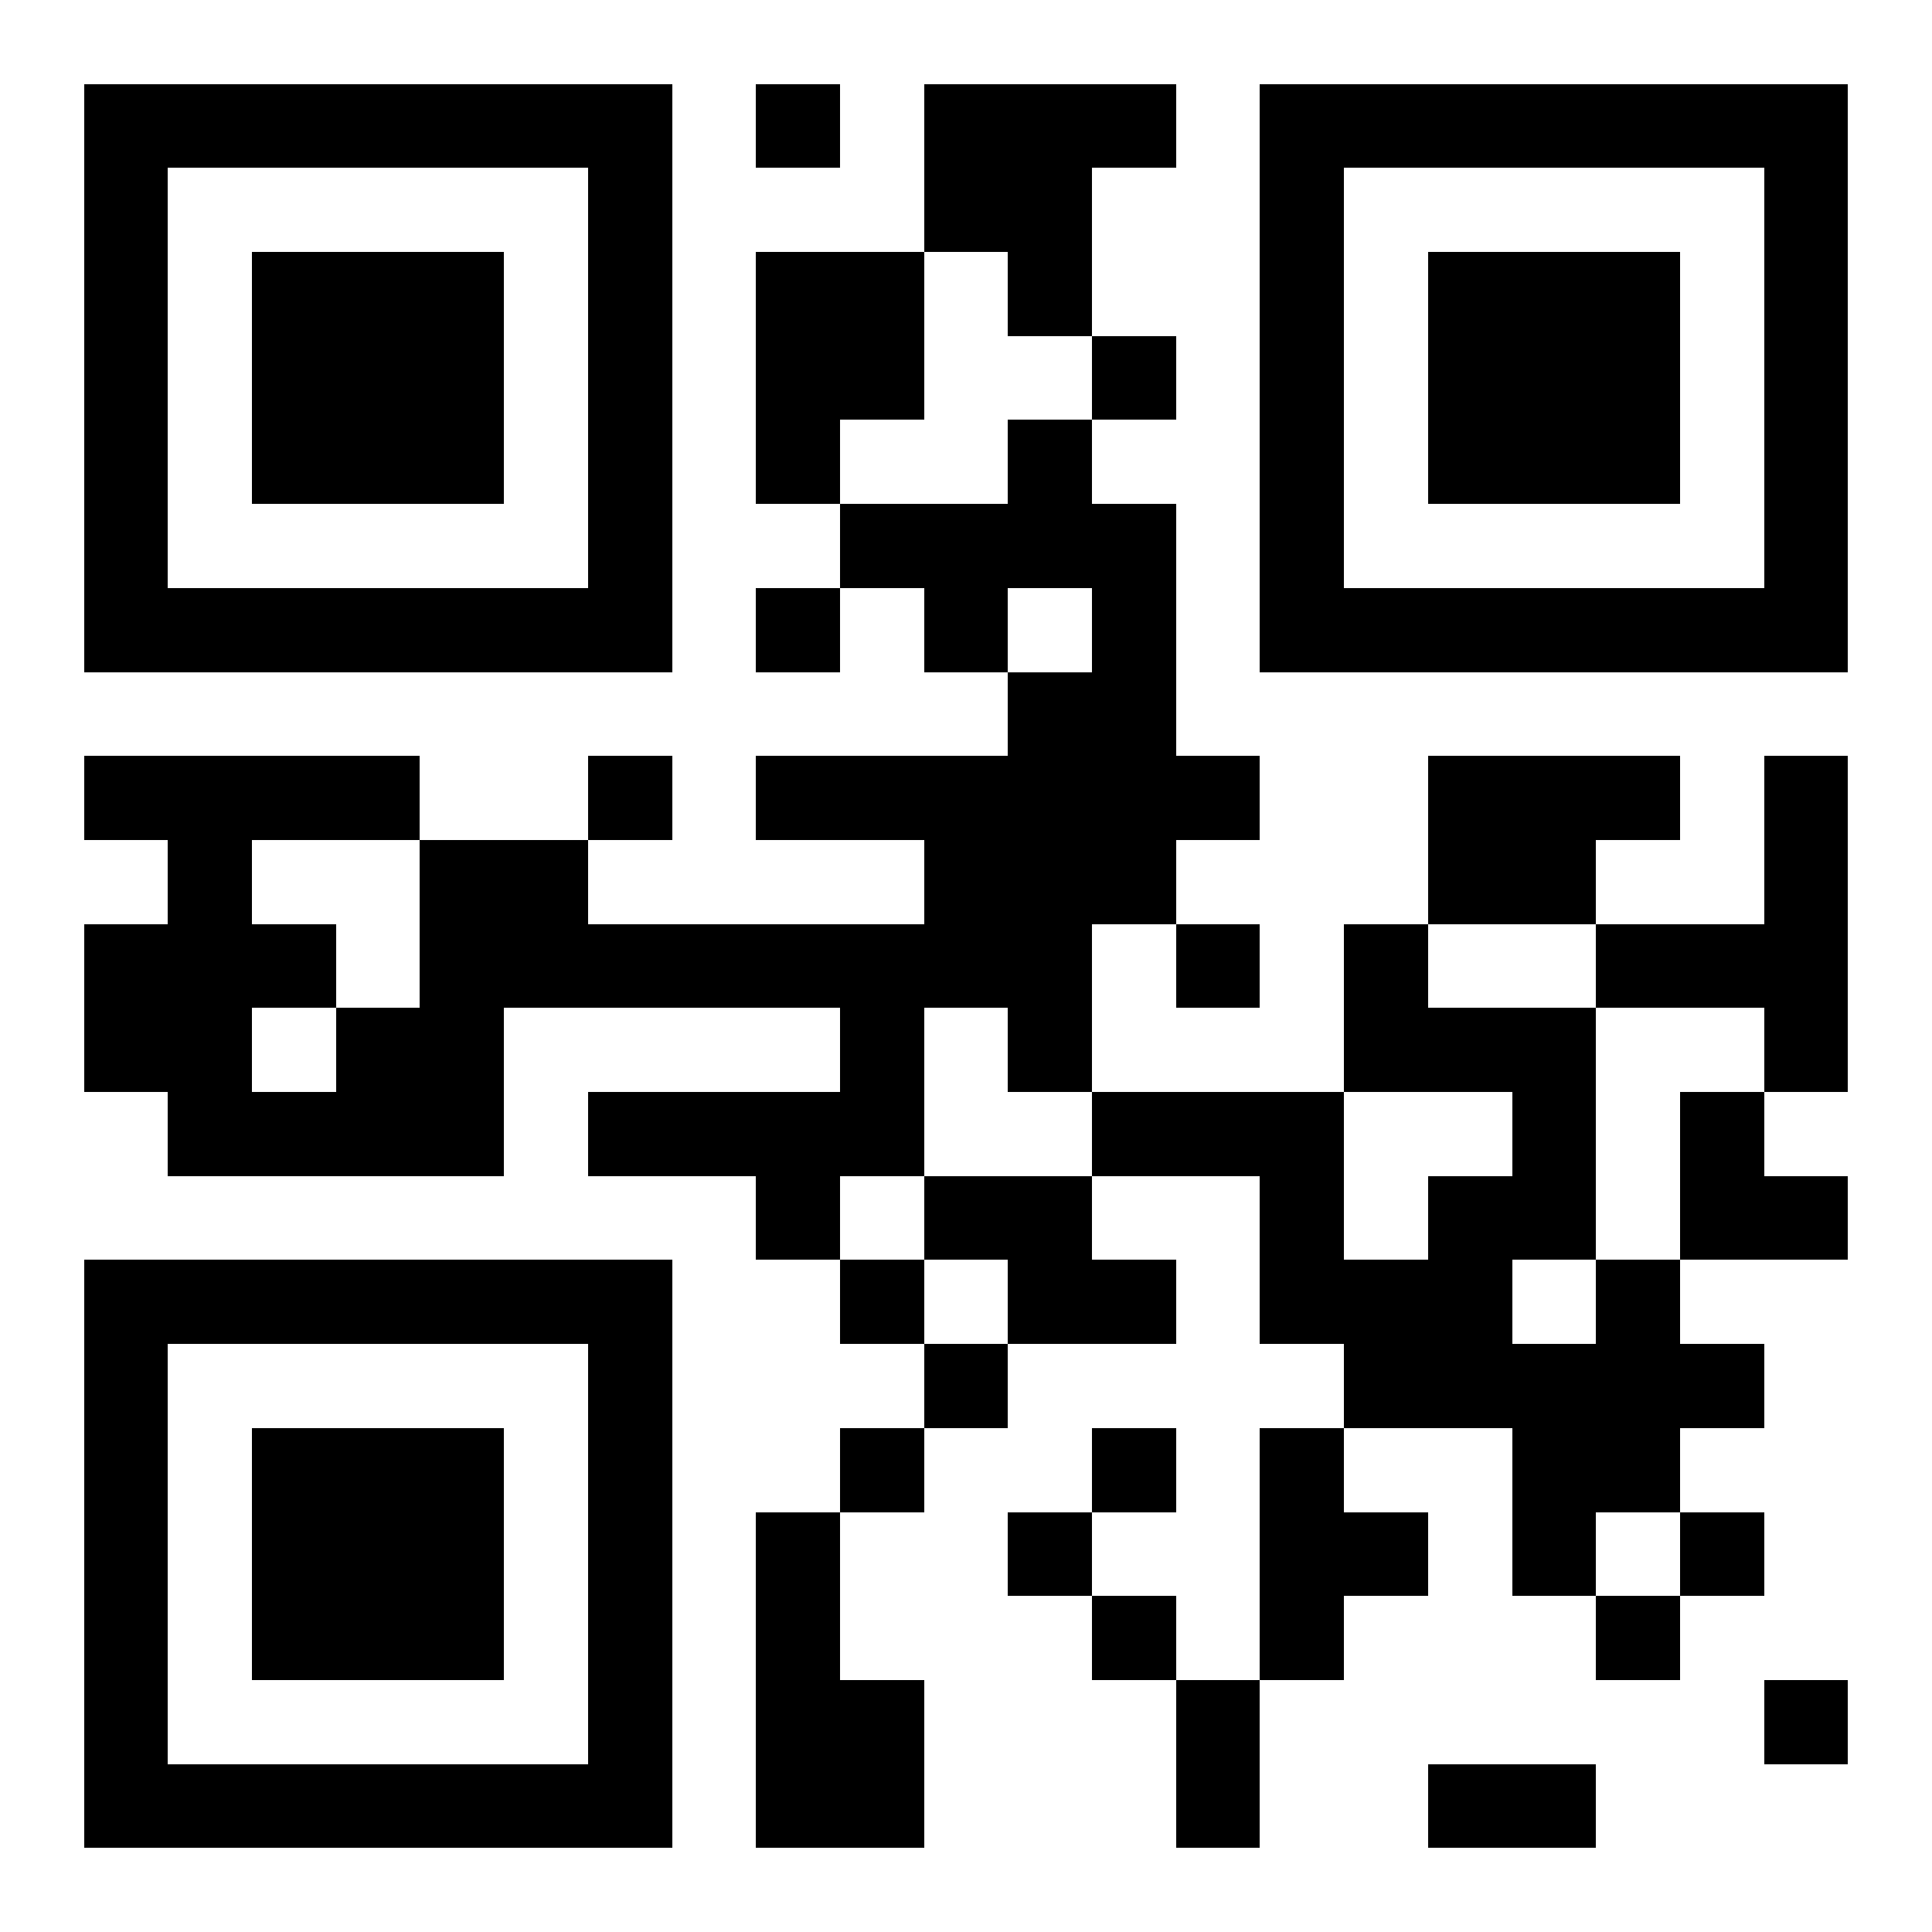 <?xml version="1.0" standalone="no"?>
<!DOCTYPE svg PUBLIC "-//W3C//DTD SVG 1.0//EN" "http://www.w3.org/TR/2001/REC-SVG-20010904/DTD/svg10.dtd">
<svg xmlns="http://www.w3.org/2000/svg" viewBox="0 0 115 115" style="shape-rendering:crispEdges" id="qrcode1509280517410"><style>#qrcode1509280517410 .bg{fill:#ffffff}#qrcode1509280517410 .fg{fill:#000000}</style><rect class="bg" fill="none" x="0" y="0" width="115" height="115"></rect><rect class="fg" fill="none" x="5" y="5" width="5" height="5"></rect><rect class="fg" fill="none" x="10" y="5" width="5" height="5"></rect><rect class="fg" fill="none" x="15" y="5" width="5" height="5"></rect><rect class="fg" fill="none" x="20" y="5" width="5" height="5"></rect><rect class="fg" fill="none" x="25" y="5" width="5" height="5"></rect><rect class="fg" fill="none" x="30" y="5" width="5" height="5"></rect><rect class="fg" fill="none" x="35" y="5" width="5" height="5"></rect><rect class="fg" fill="none" x="45" y="5" width="5" height="5"></rect><rect class="fg" fill="none" x="55" y="5" width="5" height="5"></rect><rect class="fg" fill="none" x="60" y="5" width="5" height="5"></rect><rect class="fg" fill="none" x="65" y="5" width="5" height="5"></rect><rect class="fg" fill="none" x="75" y="5" width="5" height="5"></rect><rect class="fg" fill="none" x="80" y="5" width="5" height="5"></rect><rect class="fg" fill="none" x="85" y="5" width="5" height="5"></rect><rect class="fg" fill="none" x="90" y="5" width="5" height="5"></rect><rect class="fg" fill="none" x="95" y="5" width="5" height="5"></rect><rect class="fg" fill="none" x="100" y="5" width="5" height="5"></rect><rect class="fg" fill="none" x="105" y="5" width="5" height="5"></rect><rect class="fg" fill="none" x="5" y="10" width="5" height="5"></rect><rect class="fg" fill="none" x="35" y="10" width="5" height="5"></rect><rect class="fg" fill="none" x="55" y="10" width="5" height="5"></rect><rect class="fg" fill="none" x="60" y="10" width="5" height="5"></rect><rect class="fg" fill="none" x="75" y="10" width="5" height="5"></rect><rect class="fg" fill="none" x="105" y="10" width="5" height="5"></rect><rect class="fg" fill="none" x="5" y="15" width="5" height="5"></rect><rect class="fg" fill="none" x="15" y="15" width="5" height="5"></rect><rect class="fg" fill="none" x="20" y="15" width="5" height="5"></rect><rect class="fg" fill="none" x="25" y="15" width="5" height="5"></rect><rect class="fg" fill="none" x="35" y="15" width="5" height="5"></rect><rect class="fg" fill="none" x="45" y="15" width="5" height="5"></rect><rect class="fg" fill="none" x="50" y="15" width="5" height="5"></rect><rect class="fg" fill="none" x="60" y="15" width="5" height="5"></rect><rect class="fg" fill="none" x="75" y="15" width="5" height="5"></rect><rect class="fg" fill="none" x="85" y="15" width="5" height="5"></rect><rect class="fg" fill="none" x="90" y="15" width="5" height="5"></rect><rect class="fg" fill="none" x="95" y="15" width="5" height="5"></rect><rect class="fg" fill="none" x="105" y="15" width="5" height="5"></rect><rect class="fg" fill="none" x="5" y="20" width="5" height="5"></rect><rect class="fg" fill="none" x="15" y="20" width="5" height="5"></rect><rect class="fg" fill="none" x="20" y="20" width="5" height="5"></rect><rect class="fg" fill="none" x="25" y="20" width="5" height="5"></rect><rect class="fg" fill="none" x="35" y="20" width="5" height="5"></rect><rect class="fg" fill="none" x="45" y="20" width="5" height="5"></rect><rect class="fg" fill="none" x="50" y="20" width="5" height="5"></rect><rect class="fg" fill="none" x="65" y="20" width="5" height="5"></rect><rect class="fg" fill="none" x="75" y="20" width="5" height="5"></rect><rect class="fg" fill="none" x="85" y="20" width="5" height="5"></rect><rect class="fg" fill="none" x="90" y="20" width="5" height="5"></rect><rect class="fg" fill="none" x="95" y="20" width="5" height="5"></rect><rect class="fg" fill="none" x="105" y="20" width="5" height="5"></rect><rect class="fg" fill="none" x="5" y="25" width="5" height="5"></rect><rect class="fg" fill="none" x="15" y="25" width="5" height="5"></rect><rect class="fg" fill="none" x="20" y="25" width="5" height="5"></rect><rect class="fg" fill="none" x="25" y="25" width="5" height="5"></rect><rect class="fg" fill="none" x="35" y="25" width="5" height="5"></rect><rect class="fg" fill="none" x="45" y="25" width="5" height="5"></rect><rect class="fg" fill="none" x="60" y="25" width="5" height="5"></rect><rect class="fg" fill="none" x="75" y="25" width="5" height="5"></rect><rect class="fg" fill="none" x="85" y="25" width="5" height="5"></rect><rect class="fg" fill="none" x="90" y="25" width="5" height="5"></rect><rect class="fg" fill="none" x="95" y="25" width="5" height="5"></rect><rect class="fg" fill="none" x="105" y="25" width="5" height="5"></rect><rect class="fg" fill="none" x="5" y="30" width="5" height="5"></rect><rect class="fg" fill="none" x="35" y="30" width="5" height="5"></rect><rect class="fg" fill="none" x="50" y="30" width="5" height="5"></rect><rect class="fg" fill="none" x="55" y="30" width="5" height="5"></rect><rect class="fg" fill="none" x="60" y="30" width="5" height="5"></rect><rect class="fg" fill="none" x="65" y="30" width="5" height="5"></rect><rect class="fg" fill="none" x="75" y="30" width="5" height="5"></rect><rect class="fg" fill="none" x="105" y="30" width="5" height="5"></rect><rect class="fg" fill="none" x="5" y="35" width="5" height="5"></rect><rect class="fg" fill="none" x="10" y="35" width="5" height="5"></rect><rect class="fg" fill="none" x="15" y="35" width="5" height="5"></rect><rect class="fg" fill="none" x="20" y="35" width="5" height="5"></rect><rect class="fg" fill="none" x="25" y="35" width="5" height="5"></rect><rect class="fg" fill="none" x="30" y="35" width="5" height="5"></rect><rect class="fg" fill="none" x="35" y="35" width="5" height="5"></rect><rect class="fg" fill="none" x="45" y="35" width="5" height="5"></rect><rect class="fg" fill="none" x="55" y="35" width="5" height="5"></rect><rect class="fg" fill="none" x="65" y="35" width="5" height="5"></rect><rect class="fg" fill="none" x="75" y="35" width="5" height="5"></rect><rect class="fg" fill="none" x="80" y="35" width="5" height="5"></rect><rect class="fg" fill="none" x="85" y="35" width="5" height="5"></rect><rect class="fg" fill="none" x="90" y="35" width="5" height="5"></rect><rect class="fg" fill="none" x="95" y="35" width="5" height="5"></rect><rect class="fg" fill="none" x="100" y="35" width="5" height="5"></rect><rect class="fg" fill="none" x="105" y="35" width="5" height="5"></rect><rect class="fg" fill="none" x="60" y="40" width="5" height="5"></rect><rect class="fg" fill="none" x="65" y="40" width="5" height="5"></rect><rect class="fg" fill="none" x="5" y="45" width="5" height="5"></rect><rect class="fg" fill="none" x="10" y="45" width="5" height="5"></rect><rect class="fg" fill="none" x="15" y="45" width="5" height="5"></rect><rect class="fg" fill="none" x="20" y="45" width="5" height="5"></rect><rect class="fg" fill="none" x="35" y="45" width="5" height="5"></rect><rect class="fg" fill="none" x="45" y="45" width="5" height="5"></rect><rect class="fg" fill="none" x="50" y="45" width="5" height="5"></rect><rect class="fg" fill="none" x="55" y="45" width="5" height="5"></rect><rect class="fg" fill="none" x="60" y="45" width="5" height="5"></rect><rect class="fg" fill="none" x="65" y="45" width="5" height="5"></rect><rect class="fg" fill="none" x="70" y="45" width="5" height="5"></rect><rect class="fg" fill="none" x="85" y="45" width="5" height="5"></rect><rect class="fg" fill="none" x="90" y="45" width="5" height="5"></rect><rect class="fg" fill="none" x="95" y="45" width="5" height="5"></rect><rect class="fg" fill="none" x="105" y="45" width="5" height="5"></rect><rect class="fg" fill="none" x="10" y="50" width="5" height="5"></rect><rect class="fg" fill="none" x="25" y="50" width="5" height="5"></rect><rect class="fg" fill="none" x="30" y="50" width="5" height="5"></rect><rect class="fg" fill="none" x="55" y="50" width="5" height="5"></rect><rect class="fg" fill="none" x="60" y="50" width="5" height="5"></rect><rect class="fg" fill="none" x="65" y="50" width="5" height="5"></rect><rect class="fg" fill="none" x="85" y="50" width="5" height="5"></rect><rect class="fg" fill="none" x="90" y="50" width="5" height="5"></rect><rect class="fg" fill="none" x="105" y="50" width="5" height="5"></rect><rect class="fg" fill="none" x="5" y="55" width="5" height="5"></rect><rect class="fg" fill="none" x="10" y="55" width="5" height="5"></rect><rect class="fg" fill="none" x="15" y="55" width="5" height="5"></rect><rect class="fg" fill="none" x="25" y="55" width="5" height="5"></rect><rect class="fg" fill="none" x="30" y="55" width="5" height="5"></rect><rect class="fg" fill="none" x="35" y="55" width="5" height="5"></rect><rect class="fg" fill="none" x="40" y="55" width="5" height="5"></rect><rect class="fg" fill="none" x="45" y="55" width="5" height="5"></rect><rect class="fg" fill="none" x="50" y="55" width="5" height="5"></rect><rect class="fg" fill="none" x="55" y="55" width="5" height="5"></rect><rect class="fg" fill="none" x="60" y="55" width="5" height="5"></rect><rect class="fg" fill="none" x="70" y="55" width="5" height="5"></rect><rect class="fg" fill="none" x="80" y="55" width="5" height="5"></rect><rect class="fg" fill="none" x="95" y="55" width="5" height="5"></rect><rect class="fg" fill="none" x="100" y="55" width="5" height="5"></rect><rect class="fg" fill="none" x="105" y="55" width="5" height="5"></rect><rect class="fg" fill="none" x="5" y="60" width="5" height="5"></rect><rect class="fg" fill="none" x="10" y="60" width="5" height="5"></rect><rect class="fg" fill="none" x="20" y="60" width="5" height="5"></rect><rect class="fg" fill="none" x="25" y="60" width="5" height="5"></rect><rect class="fg" fill="none" x="50" y="60" width="5" height="5"></rect><rect class="fg" fill="none" x="60" y="60" width="5" height="5"></rect><rect class="fg" fill="none" x="80" y="60" width="5" height="5"></rect><rect class="fg" fill="none" x="85" y="60" width="5" height="5"></rect><rect class="fg" fill="none" x="90" y="60" width="5" height="5"></rect><rect class="fg" fill="none" x="105" y="60" width="5" height="5"></rect><rect class="fg" fill="none" x="10" y="65" width="5" height="5"></rect><rect class="fg" fill="none" x="15" y="65" width="5" height="5"></rect><rect class="fg" fill="none" x="20" y="65" width="5" height="5"></rect><rect class="fg" fill="none" x="25" y="65" width="5" height="5"></rect><rect class="fg" fill="none" x="35" y="65" width="5" height="5"></rect><rect class="fg" fill="none" x="40" y="65" width="5" height="5"></rect><rect class="fg" fill="none" x="45" y="65" width="5" height="5"></rect><rect class="fg" fill="none" x="50" y="65" width="5" height="5"></rect><rect class="fg" fill="none" x="65" y="65" width="5" height="5"></rect><rect class="fg" fill="none" x="70" y="65" width="5" height="5"></rect><rect class="fg" fill="none" x="75" y="65" width="5" height="5"></rect><rect class="fg" fill="none" x="90" y="65" width="5" height="5"></rect><rect class="fg" fill="none" x="100" y="65" width="5" height="5"></rect><rect class="fg" fill="none" x="45" y="70" width="5" height="5"></rect><rect class="fg" fill="none" x="55" y="70" width="5" height="5"></rect><rect class="fg" fill="none" x="60" y="70" width="5" height="5"></rect><rect class="fg" fill="none" x="75" y="70" width="5" height="5"></rect><rect class="fg" fill="none" x="85" y="70" width="5" height="5"></rect><rect class="fg" fill="none" x="90" y="70" width="5" height="5"></rect><rect class="fg" fill="none" x="100" y="70" width="5" height="5"></rect><rect class="fg" fill="none" x="105" y="70" width="5" height="5"></rect><rect class="fg" fill="none" x="5" y="75" width="5" height="5"></rect><rect class="fg" fill="none" x="10" y="75" width="5" height="5"></rect><rect class="fg" fill="none" x="15" y="75" width="5" height="5"></rect><rect class="fg" fill="none" x="20" y="75" width="5" height="5"></rect><rect class="fg" fill="none" x="25" y="75" width="5" height="5"></rect><rect class="fg" fill="none" x="30" y="75" width="5" height="5"></rect><rect class="fg" fill="none" x="35" y="75" width="5" height="5"></rect><rect class="fg" fill="none" x="50" y="75" width="5" height="5"></rect><rect class="fg" fill="none" x="60" y="75" width="5" height="5"></rect><rect class="fg" fill="none" x="65" y="75" width="5" height="5"></rect><rect class="fg" fill="none" x="75" y="75" width="5" height="5"></rect><rect class="fg" fill="none" x="80" y="75" width="5" height="5"></rect><rect class="fg" fill="none" x="85" y="75" width="5" height="5"></rect><rect class="fg" fill="none" x="95" y="75" width="5" height="5"></rect><rect class="fg" fill="none" x="5" y="80" width="5" height="5"></rect><rect class="fg" fill="none" x="35" y="80" width="5" height="5"></rect><rect class="fg" fill="none" x="55" y="80" width="5" height="5"></rect><rect class="fg" fill="none" x="80" y="80" width="5" height="5"></rect><rect class="fg" fill="none" x="85" y="80" width="5" height="5"></rect><rect class="fg" fill="none" x="90" y="80" width="5" height="5"></rect><rect class="fg" fill="none" x="95" y="80" width="5" height="5"></rect><rect class="fg" fill="none" x="100" y="80" width="5" height="5"></rect><rect class="fg" fill="none" x="5" y="85" width="5" height="5"></rect><rect class="fg" fill="none" x="15" y="85" width="5" height="5"></rect><rect class="fg" fill="none" x="20" y="85" width="5" height="5"></rect><rect class="fg" fill="none" x="25" y="85" width="5" height="5"></rect><rect class="fg" fill="none" x="35" y="85" width="5" height="5"></rect><rect class="fg" fill="none" x="50" y="85" width="5" height="5"></rect><rect class="fg" fill="none" x="65" y="85" width="5" height="5"></rect><rect class="fg" fill="none" x="75" y="85" width="5" height="5"></rect><rect class="fg" fill="none" x="90" y="85" width="5" height="5"></rect><rect class="fg" fill="none" x="95" y="85" width="5" height="5"></rect><rect class="fg" fill="none" x="5" y="90" width="5" height="5"></rect><rect class="fg" fill="none" x="15" y="90" width="5" height="5"></rect><rect class="fg" fill="none" x="20" y="90" width="5" height="5"></rect><rect class="fg" fill="none" x="25" y="90" width="5" height="5"></rect><rect class="fg" fill="none" x="35" y="90" width="5" height="5"></rect><rect class="fg" fill="none" x="45" y="90" width="5" height="5"></rect><rect class="fg" fill="none" x="60" y="90" width="5" height="5"></rect><rect class="fg" fill="none" x="75" y="90" width="5" height="5"></rect><rect class="fg" fill="none" x="80" y="90" width="5" height="5"></rect><rect class="fg" fill="none" x="90" y="90" width="5" height="5"></rect><rect class="fg" fill="none" x="100" y="90" width="5" height="5"></rect><rect class="fg" fill="none" x="5" y="95" width="5" height="5"></rect><rect class="fg" fill="none" x="15" y="95" width="5" height="5"></rect><rect class="fg" fill="none" x="20" y="95" width="5" height="5"></rect><rect class="fg" fill="none" x="25" y="95" width="5" height="5"></rect><rect class="fg" fill="none" x="35" y="95" width="5" height="5"></rect><rect class="fg" fill="none" x="45" y="95" width="5" height="5"></rect><rect class="fg" fill="none" x="65" y="95" width="5" height="5"></rect><rect class="fg" fill="none" x="75" y="95" width="5" height="5"></rect><rect class="fg" fill="none" x="95" y="95" width="5" height="5"></rect><rect class="fg" fill="none" x="5" y="100" width="5" height="5"></rect><rect class="fg" fill="none" x="35" y="100" width="5" height="5"></rect><rect class="fg" fill="none" x="45" y="100" width="5" height="5"></rect><rect class="fg" fill="none" x="50" y="100" width="5" height="5"></rect><rect class="fg" fill="none" x="70" y="100" width="5" height="5"></rect><rect class="fg" fill="none" x="105" y="100" width="5" height="5"></rect><rect class="fg" fill="none" x="5" y="105" width="5" height="5"></rect><rect class="fg" fill="none" x="10" y="105" width="5" height="5"></rect><rect class="fg" fill="none" x="15" y="105" width="5" height="5"></rect><rect class="fg" fill="none" x="20" y="105" width="5" height="5"></rect><rect class="fg" fill="none" x="25" y="105" width="5" height="5"></rect><rect class="fg" fill="none" x="30" y="105" width="5" height="5"></rect><rect class="fg" fill="none" x="35" y="105" width="5" height="5"></rect><rect class="fg" fill="none" x="45" y="105" width="5" height="5"></rect><rect class="fg" fill="none" x="50" y="105" width="5" height="5"></rect><rect class="fg" fill="none" x="70" y="105" width="5" height="5"></rect><rect class="fg" fill="none" x="85" y="105" width="5" height="5"></rect><rect class="fg" fill="none" x="90" y="105" width="5" height="5"></rect></svg>
